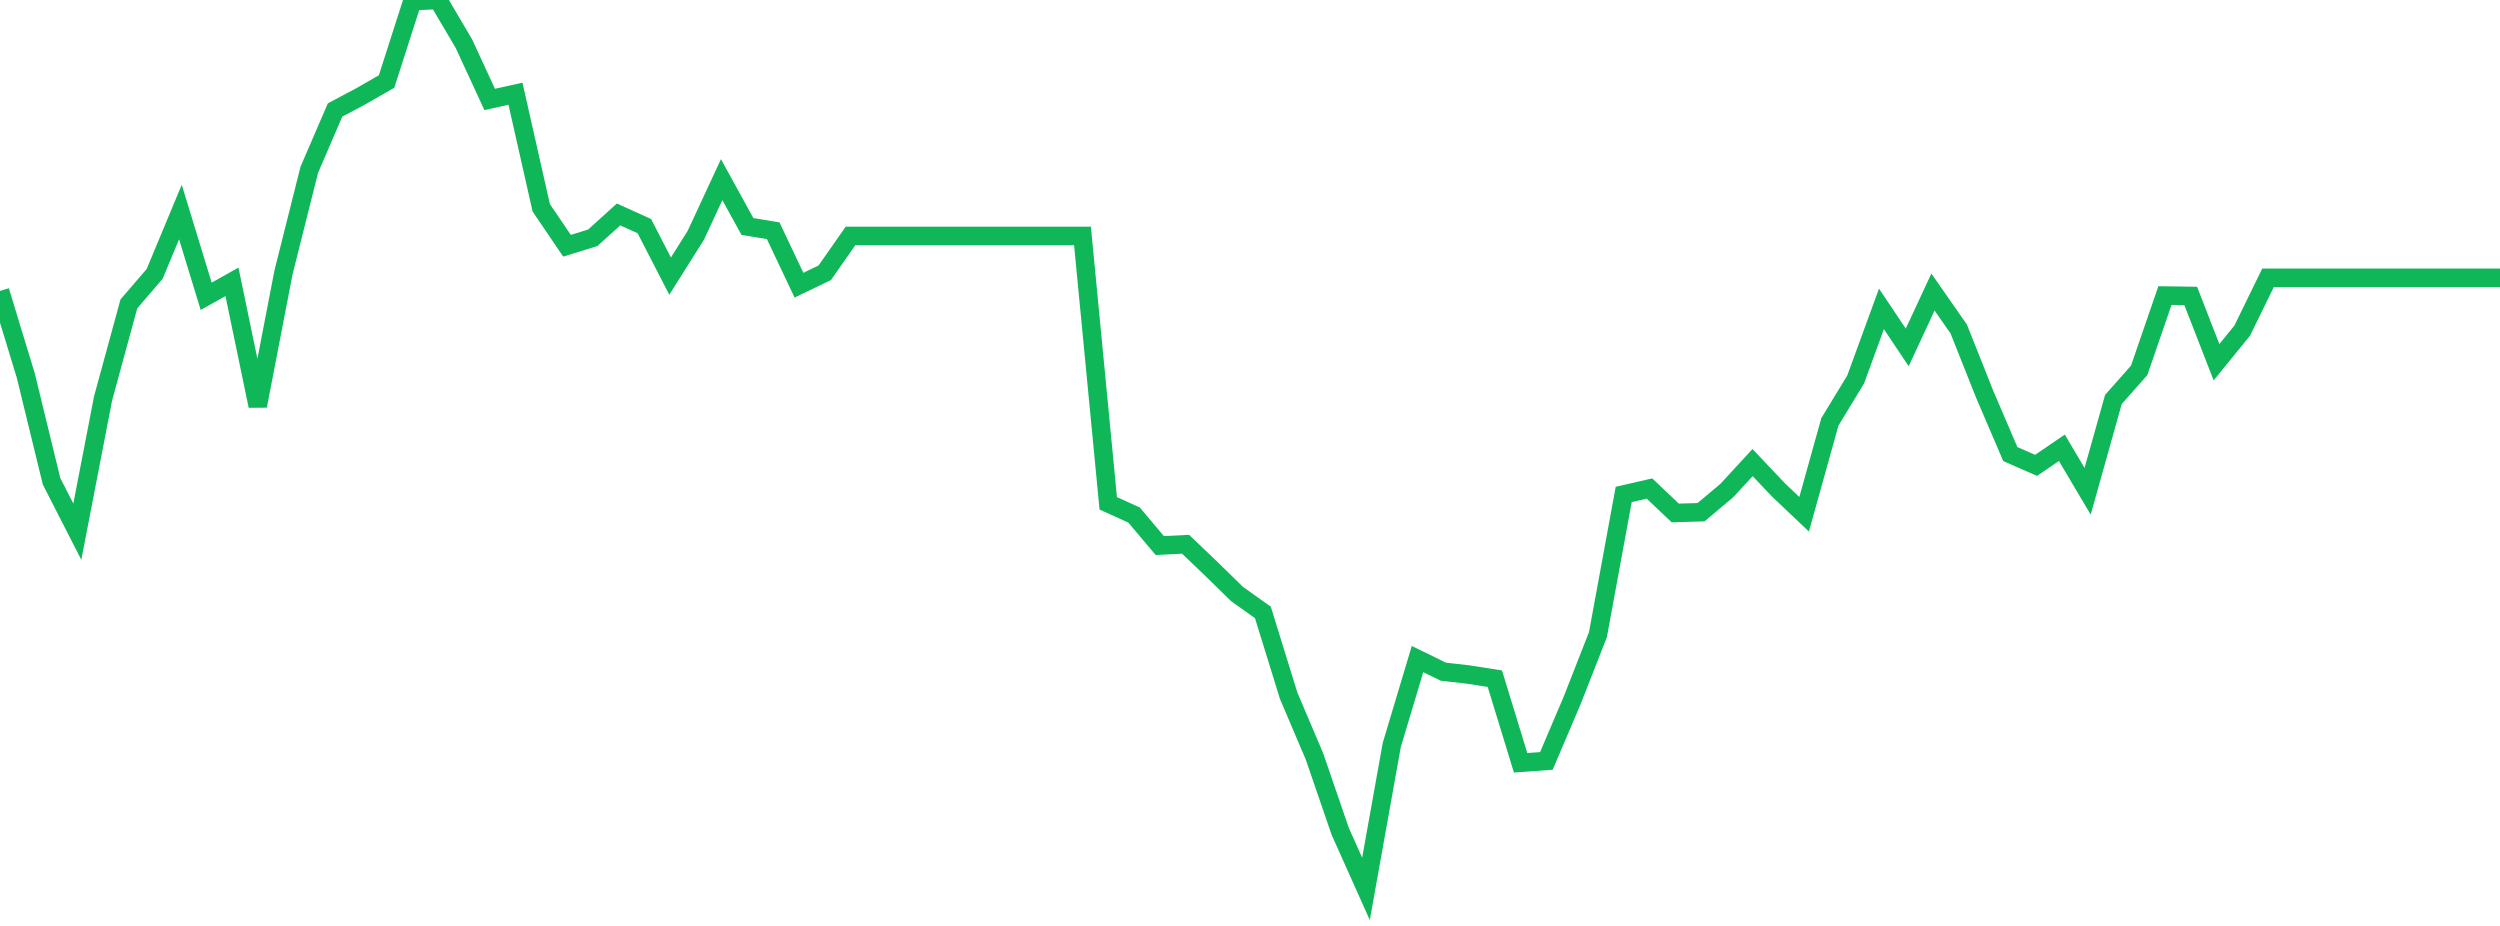 <?xml version="1.0" standalone="no"?>
<!DOCTYPE svg PUBLIC "-//W3C//DTD SVG 1.1//EN" "http://www.w3.org/Graphics/SVG/1.1/DTD/svg11.dtd">
<svg width="135" height="50" viewBox="0 0 135 50" preserveAspectRatio="none" class="sparkline" xmlns="http://www.w3.org/2000/svg"
xmlns:xlink="http://www.w3.org/1999/xlink"><path  class="sparkline--line" d="M 0 15.71 L 0 15.71 L 1.392 20.28 L 2.784 25.99 L 4.175 28.71 L 5.567 21.51 L 6.959 16.41 L 8.351 14.79 L 9.742 11.45 L 11.134 16 L 12.526 15.22 L 13.918 21.92 L 15.309 14.71 L 16.701 9.17 L 18.093 5.94 L 19.485 5.2 L 20.876 4.4 L 22.268 0.06 L 23.66 0 L 25.052 2.36 L 26.443 5.37 L 27.835 5.06 L 29.227 11.22 L 30.619 13.27 L 32.01 12.84 L 33.402 11.58 L 34.794 12.21 L 36.186 14.91 L 37.577 12.7 L 38.969 9.7 L 40.361 12.23 L 41.753 12.46 L 43.144 15.4 L 44.536 14.73 L 45.928 12.74 L 47.32 12.74 L 48.711 12.74 L 50.103 12.74 L 51.495 12.74 L 52.887 12.74 L 54.278 12.74 L 55.67 12.74 L 57.062 12.74 L 58.454 12.74 L 59.845 27.18 L 61.237 27.81 L 62.629 29.46 L 64.021 29.39 L 65.412 30.72 L 66.804 32.08 L 68.196 33.07 L 69.588 37.57 L 70.979 40.84 L 72.371 44.89 L 73.763 48 L 75.155 40.23 L 76.546 35.59 L 77.938 36.27 L 79.33 36.43 L 80.722 36.65 L 82.113 41.19 L 83.505 41.09 L 84.897 37.82 L 86.289 34.27 L 87.68 26.7 L 89.072 26.38 L 90.464 27.7 L 91.856 27.66 L 93.247 26.49 L 94.639 24.98 L 96.031 26.45 L 97.423 27.77 L 98.814 22.78 L 100.206 20.49 L 101.598 16.68 L 102.99 18.76 L 104.381 15.77 L 105.773 17.77 L 107.165 21.27 L 108.557 24.52 L 109.948 25.13 L 111.34 24.18 L 112.732 26.53 L 114.124 21.57 L 115.515 20 L 116.907 15.96 L 118.299 15.98 L 119.691 19.56 L 121.082 17.85 L 122.474 15 L 123.866 15 L 125.258 15 L 126.649 15 L 128.041 15 L 129.433 15 L 130.825 15 L 132.216 15 L 133.608 15 L 135 15" fill="none" stroke-width="1" stroke="#10b759"></path></svg>